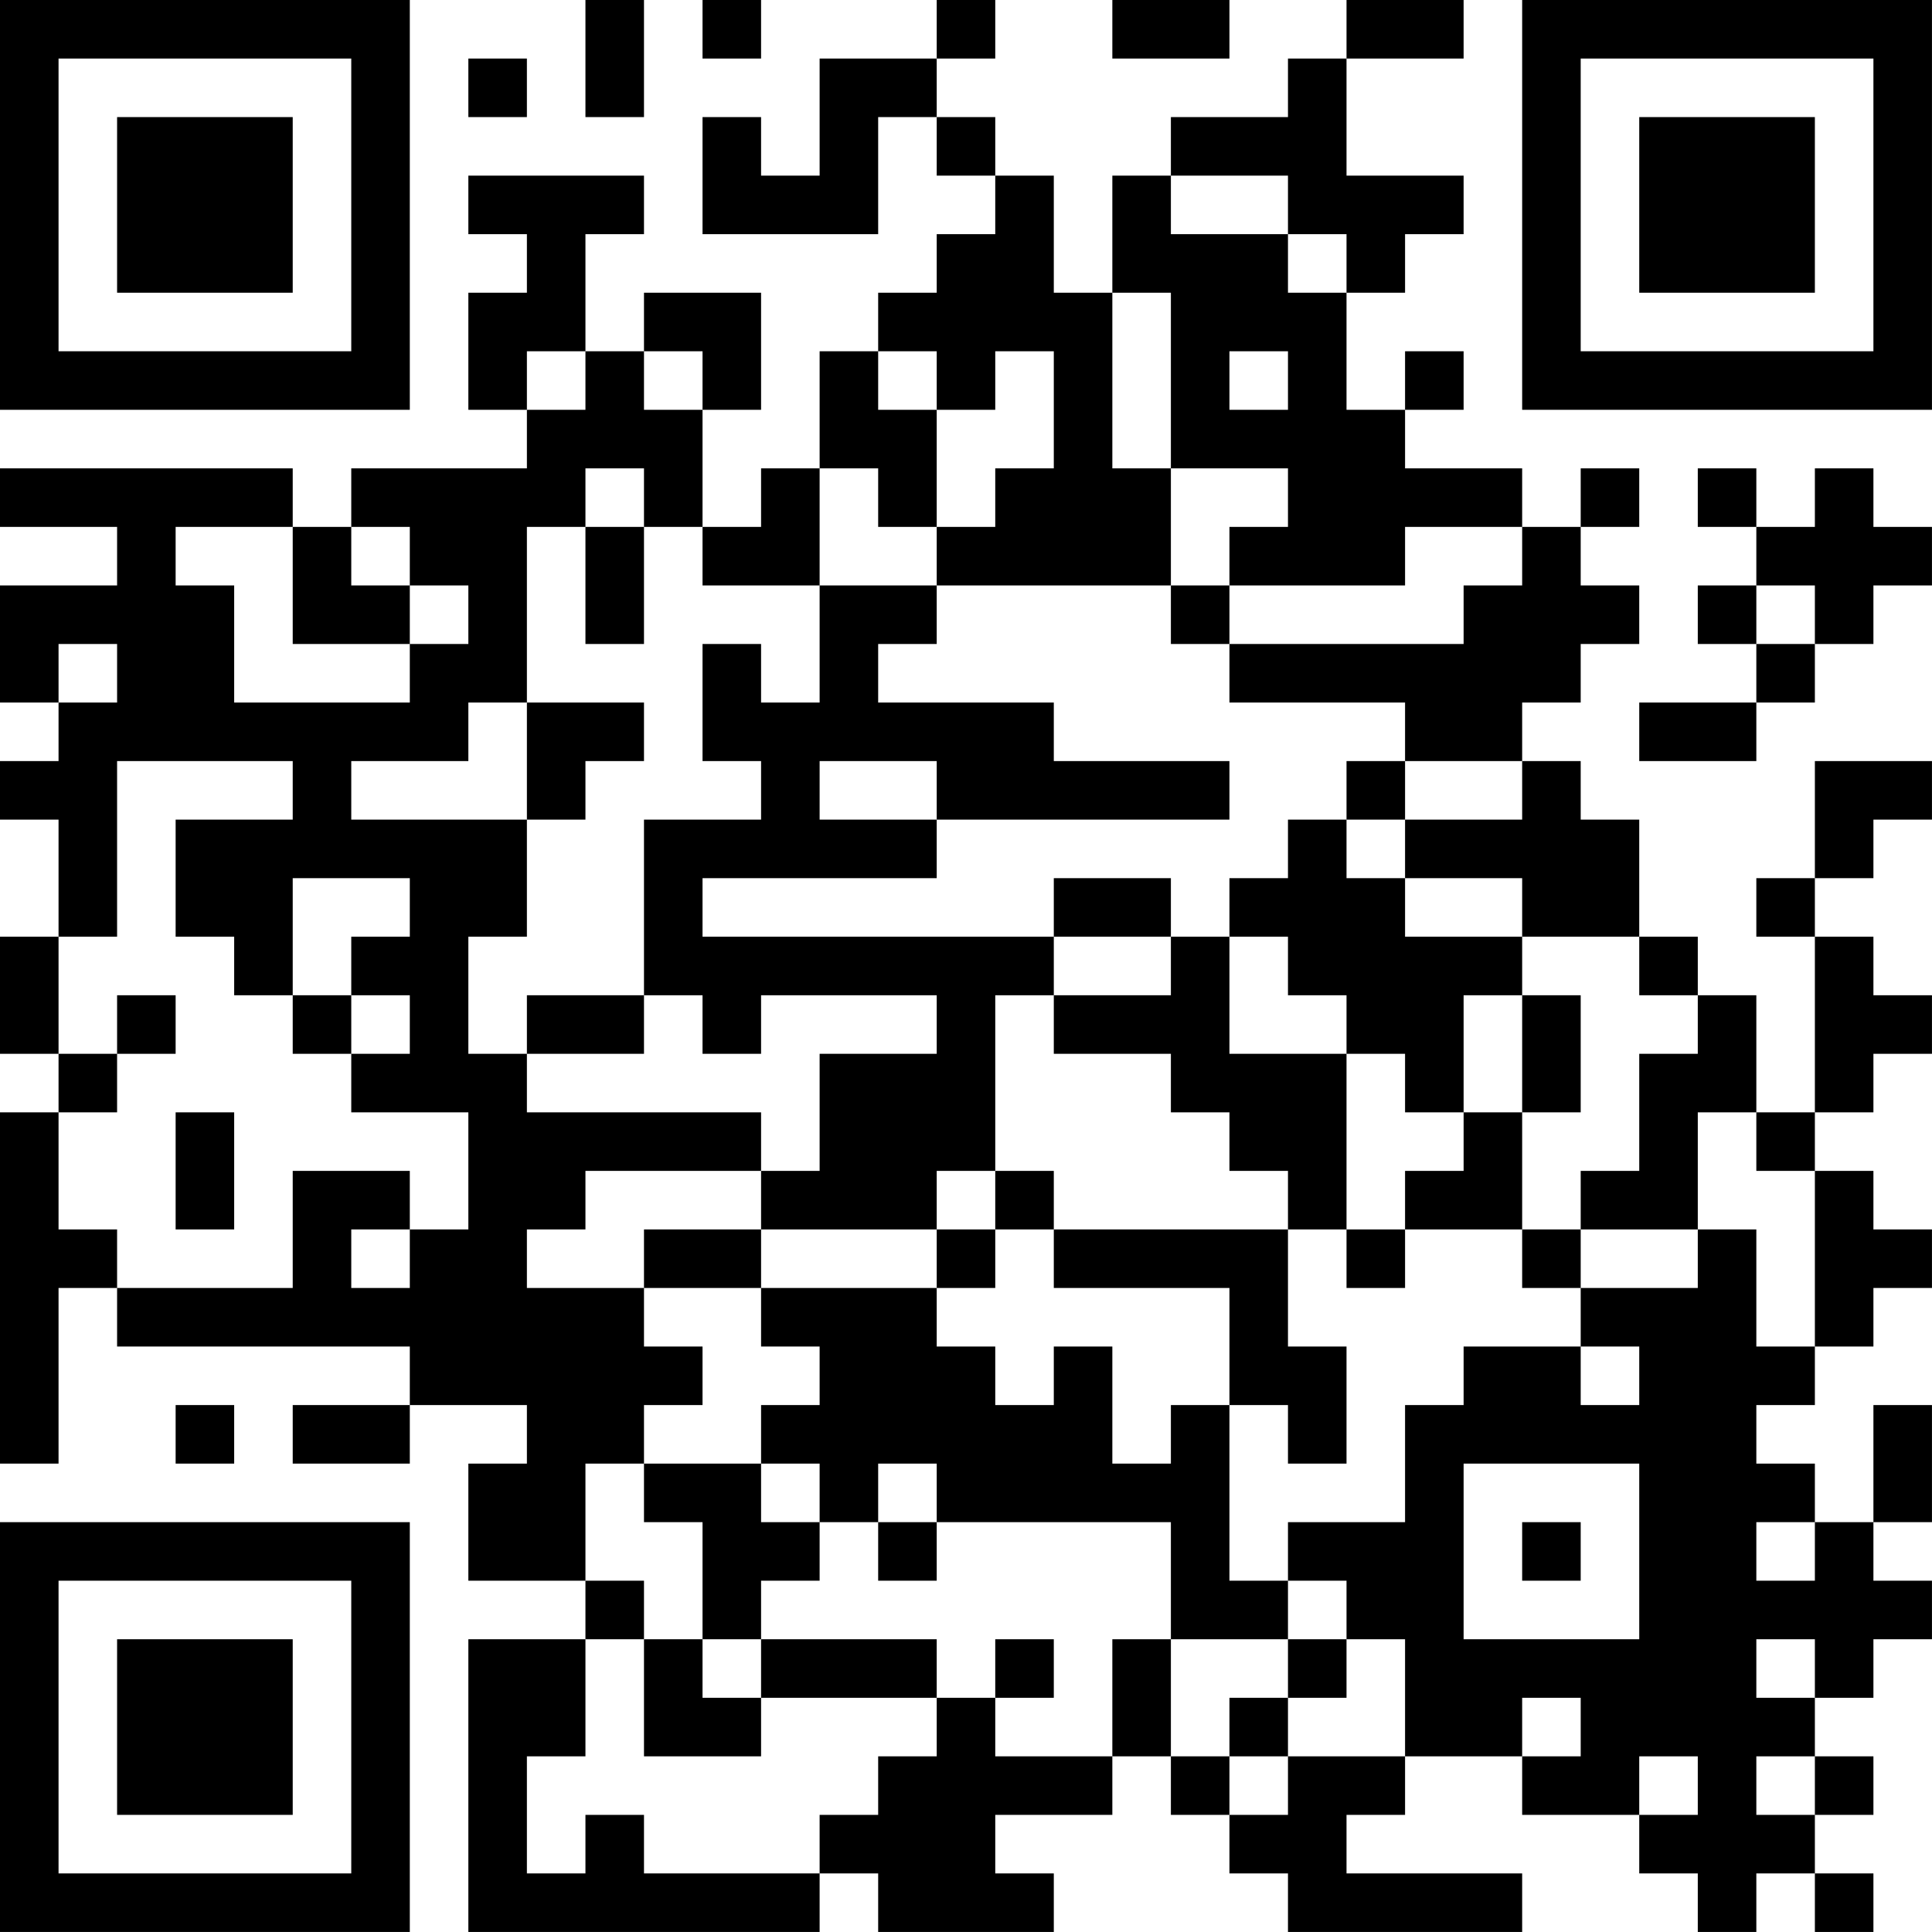 <?xml version="1.0" encoding="UTF-8"?>
<svg xmlns="http://www.w3.org/2000/svg" version="1.1" width="400" height="400" viewBox="0 0 400 400"><rect x="0" y="0" width="400" height="400" fill="#ffffff"/><g transform="scale(12.121)"><g transform="translate(0,0)"><path fill-rule="evenodd" d="M10 0L10 2L11 2L11 0ZM12 0L12 1L13 1L13 0ZM16 0L16 1L14 1L14 3L13 3L13 2L12 2L12 4L15 4L15 2L16 2L16 3L17 3L17 4L16 4L16 5L15 5L15 6L14 6L14 8L13 8L13 9L12 9L12 7L13 7L13 5L11 5L11 6L10 6L10 4L11 4L11 3L8 3L8 4L9 4L9 5L8 5L8 7L9 7L9 8L6 8L6 9L5 9L5 8L0 8L0 9L2 9L2 10L0 10L0 12L1 12L1 13L0 13L0 14L1 14L1 16L0 16L0 18L1 18L1 19L0 19L0 25L1 25L1 22L2 22L2 23L7 23L7 24L5 24L5 25L7 25L7 24L9 24L9 25L8 25L8 27L10 27L10 28L8 28L8 33L14 33L14 32L15 32L15 33L18 33L18 32L17 32L17 31L19 31L19 30L20 30L20 31L21 31L21 32L22 32L22 33L26 33L26 32L23 32L23 31L24 31L24 30L26 30L26 31L28 31L28 32L29 32L29 33L30 33L30 32L31 32L31 33L32 33L32 32L31 32L31 31L32 31L32 30L31 30L31 29L32 29L32 28L33 28L33 27L32 27L32 26L33 26L33 24L32 24L32 26L31 26L31 25L30 25L30 24L31 24L31 23L32 23L32 22L33 22L33 21L32 21L32 20L31 20L31 19L32 19L32 18L33 18L33 17L32 17L32 16L31 16L31 15L32 15L32 14L33 14L33 13L31 13L31 15L30 15L30 16L31 16L31 19L30 19L30 17L29 17L29 16L28 16L28 14L27 14L27 13L26 13L26 12L27 12L27 11L28 11L28 10L27 10L27 9L28 9L28 8L27 8L27 9L26 9L26 8L24 8L24 7L25 7L25 6L24 6L24 7L23 7L23 5L24 5L24 4L25 4L25 3L23 3L23 1L25 1L25 0L23 0L23 1L22 1L22 2L20 2L20 3L19 3L19 5L18 5L18 3L17 3L17 2L16 2L16 1L17 1L17 0ZM19 0L19 1L21 1L21 0ZM8 1L8 2L9 2L9 1ZM20 3L20 4L22 4L22 5L23 5L23 4L22 4L22 3ZM19 5L19 8L20 8L20 10L16 10L16 9L17 9L17 8L18 8L18 6L17 6L17 7L16 7L16 6L15 6L15 7L16 7L16 9L15 9L15 8L14 8L14 10L12 10L12 9L11 9L11 8L10 8L10 9L9 9L9 12L8 12L8 13L6 13L6 14L9 14L9 16L8 16L8 18L9 18L9 19L13 19L13 20L10 20L10 21L9 21L9 22L11 22L11 23L12 23L12 24L11 24L11 25L10 25L10 27L11 27L11 28L10 28L10 30L9 30L9 32L10 32L10 31L11 31L11 32L14 32L14 31L15 31L15 30L16 30L16 29L17 29L17 30L19 30L19 28L20 28L20 30L21 30L21 31L22 31L22 30L24 30L24 28L23 28L23 27L22 27L22 26L24 26L24 24L25 24L25 23L27 23L27 24L28 24L28 23L27 23L27 22L29 22L29 21L30 21L30 23L31 23L31 20L30 20L30 19L29 19L29 21L27 21L27 20L28 20L28 18L29 18L29 17L28 17L28 16L26 16L26 15L24 15L24 14L26 14L26 13L24 13L24 12L21 12L21 11L25 11L25 10L26 10L26 9L24 9L24 10L21 10L21 9L22 9L22 8L20 8L20 5ZM9 6L9 7L10 7L10 6ZM11 6L11 7L12 7L12 6ZM21 6L21 7L22 7L22 6ZM29 8L29 9L30 9L30 10L29 10L29 11L30 11L30 12L28 12L28 13L30 13L30 12L31 12L31 11L32 11L32 10L33 10L33 9L32 9L32 8L31 8L31 9L30 9L30 8ZM3 9L3 10L4 10L4 12L7 12L7 11L8 11L8 10L7 10L7 9L6 9L6 10L7 10L7 11L5 11L5 9ZM10 9L10 11L11 11L11 9ZM14 10L14 12L13 12L13 11L12 11L12 13L13 13L13 14L11 14L11 17L9 17L9 18L11 18L11 17L12 17L12 18L13 18L13 17L16 17L16 18L14 18L14 20L13 20L13 21L11 21L11 22L13 22L13 23L14 23L14 24L13 24L13 25L11 25L11 26L12 26L12 28L11 28L11 30L13 30L13 29L16 29L16 28L13 28L13 27L14 27L14 26L15 26L15 27L16 27L16 26L20 26L20 28L22 28L22 29L21 29L21 30L22 30L22 29L23 29L23 28L22 28L22 27L21 27L21 24L22 24L22 25L23 25L23 23L22 23L22 21L23 21L23 22L24 22L24 21L26 21L26 22L27 22L27 21L26 21L26 19L27 19L27 17L26 17L26 16L24 16L24 15L23 15L23 14L24 14L24 13L23 13L23 14L22 14L22 15L21 15L21 16L20 16L20 15L18 15L18 16L12 16L12 15L16 15L16 14L21 14L21 13L18 13L18 12L15 12L15 11L16 11L16 10ZM20 10L20 11L21 11L21 10ZM30 10L30 11L31 11L31 10ZM1 11L1 12L2 12L2 11ZM9 12L9 14L10 14L10 13L11 13L11 12ZM2 13L2 16L1 16L1 18L2 18L2 19L1 19L1 21L2 21L2 22L5 22L5 20L7 20L7 21L6 21L6 22L7 22L7 21L8 21L8 19L6 19L6 18L7 18L7 17L6 17L6 16L7 16L7 15L5 15L5 17L4 17L4 16L3 16L3 14L5 14L5 13ZM14 13L14 14L16 14L16 13ZM18 16L18 17L17 17L17 20L16 20L16 21L13 21L13 22L16 22L16 23L17 23L17 24L18 24L18 23L19 23L19 25L20 25L20 24L21 24L21 22L18 22L18 21L22 21L22 20L21 20L21 19L20 19L20 18L18 18L18 17L20 17L20 16ZM21 16L21 18L23 18L23 21L24 21L24 20L25 20L25 19L26 19L26 17L25 17L25 19L24 19L24 18L23 18L23 17L22 17L22 16ZM2 17L2 18L3 18L3 17ZM5 17L5 18L6 18L6 17ZM3 19L3 21L4 21L4 19ZM17 20L17 21L16 21L16 22L17 22L17 21L18 21L18 20ZM3 24L3 25L4 25L4 24ZM13 25L13 26L14 26L14 25ZM15 25L15 26L16 26L16 25ZM25 25L25 28L28 28L28 25ZM26 26L26 27L27 27L27 26ZM30 26L30 27L31 27L31 26ZM12 28L12 29L13 29L13 28ZM17 28L17 29L18 29L18 28ZM30 28L30 29L31 29L31 28ZM26 29L26 30L27 30L27 29ZM28 30L28 31L29 31L29 30ZM30 30L30 31L31 31L31 30ZM0 0L0 7L7 7L7 0ZM1 1L1 6L6 6L6 1ZM2 2L2 5L5 5L5 2ZM26 0L26 7L33 7L33 0ZM27 1L27 6L32 6L32 1ZM28 2L28 5L31 5L31 2ZM0 26L0 33L7 33L7 26ZM1 27L1 32L6 32L6 27ZM2 28L2 31L5 31L5 28Z" fill="#000000"/></g></g></svg>
